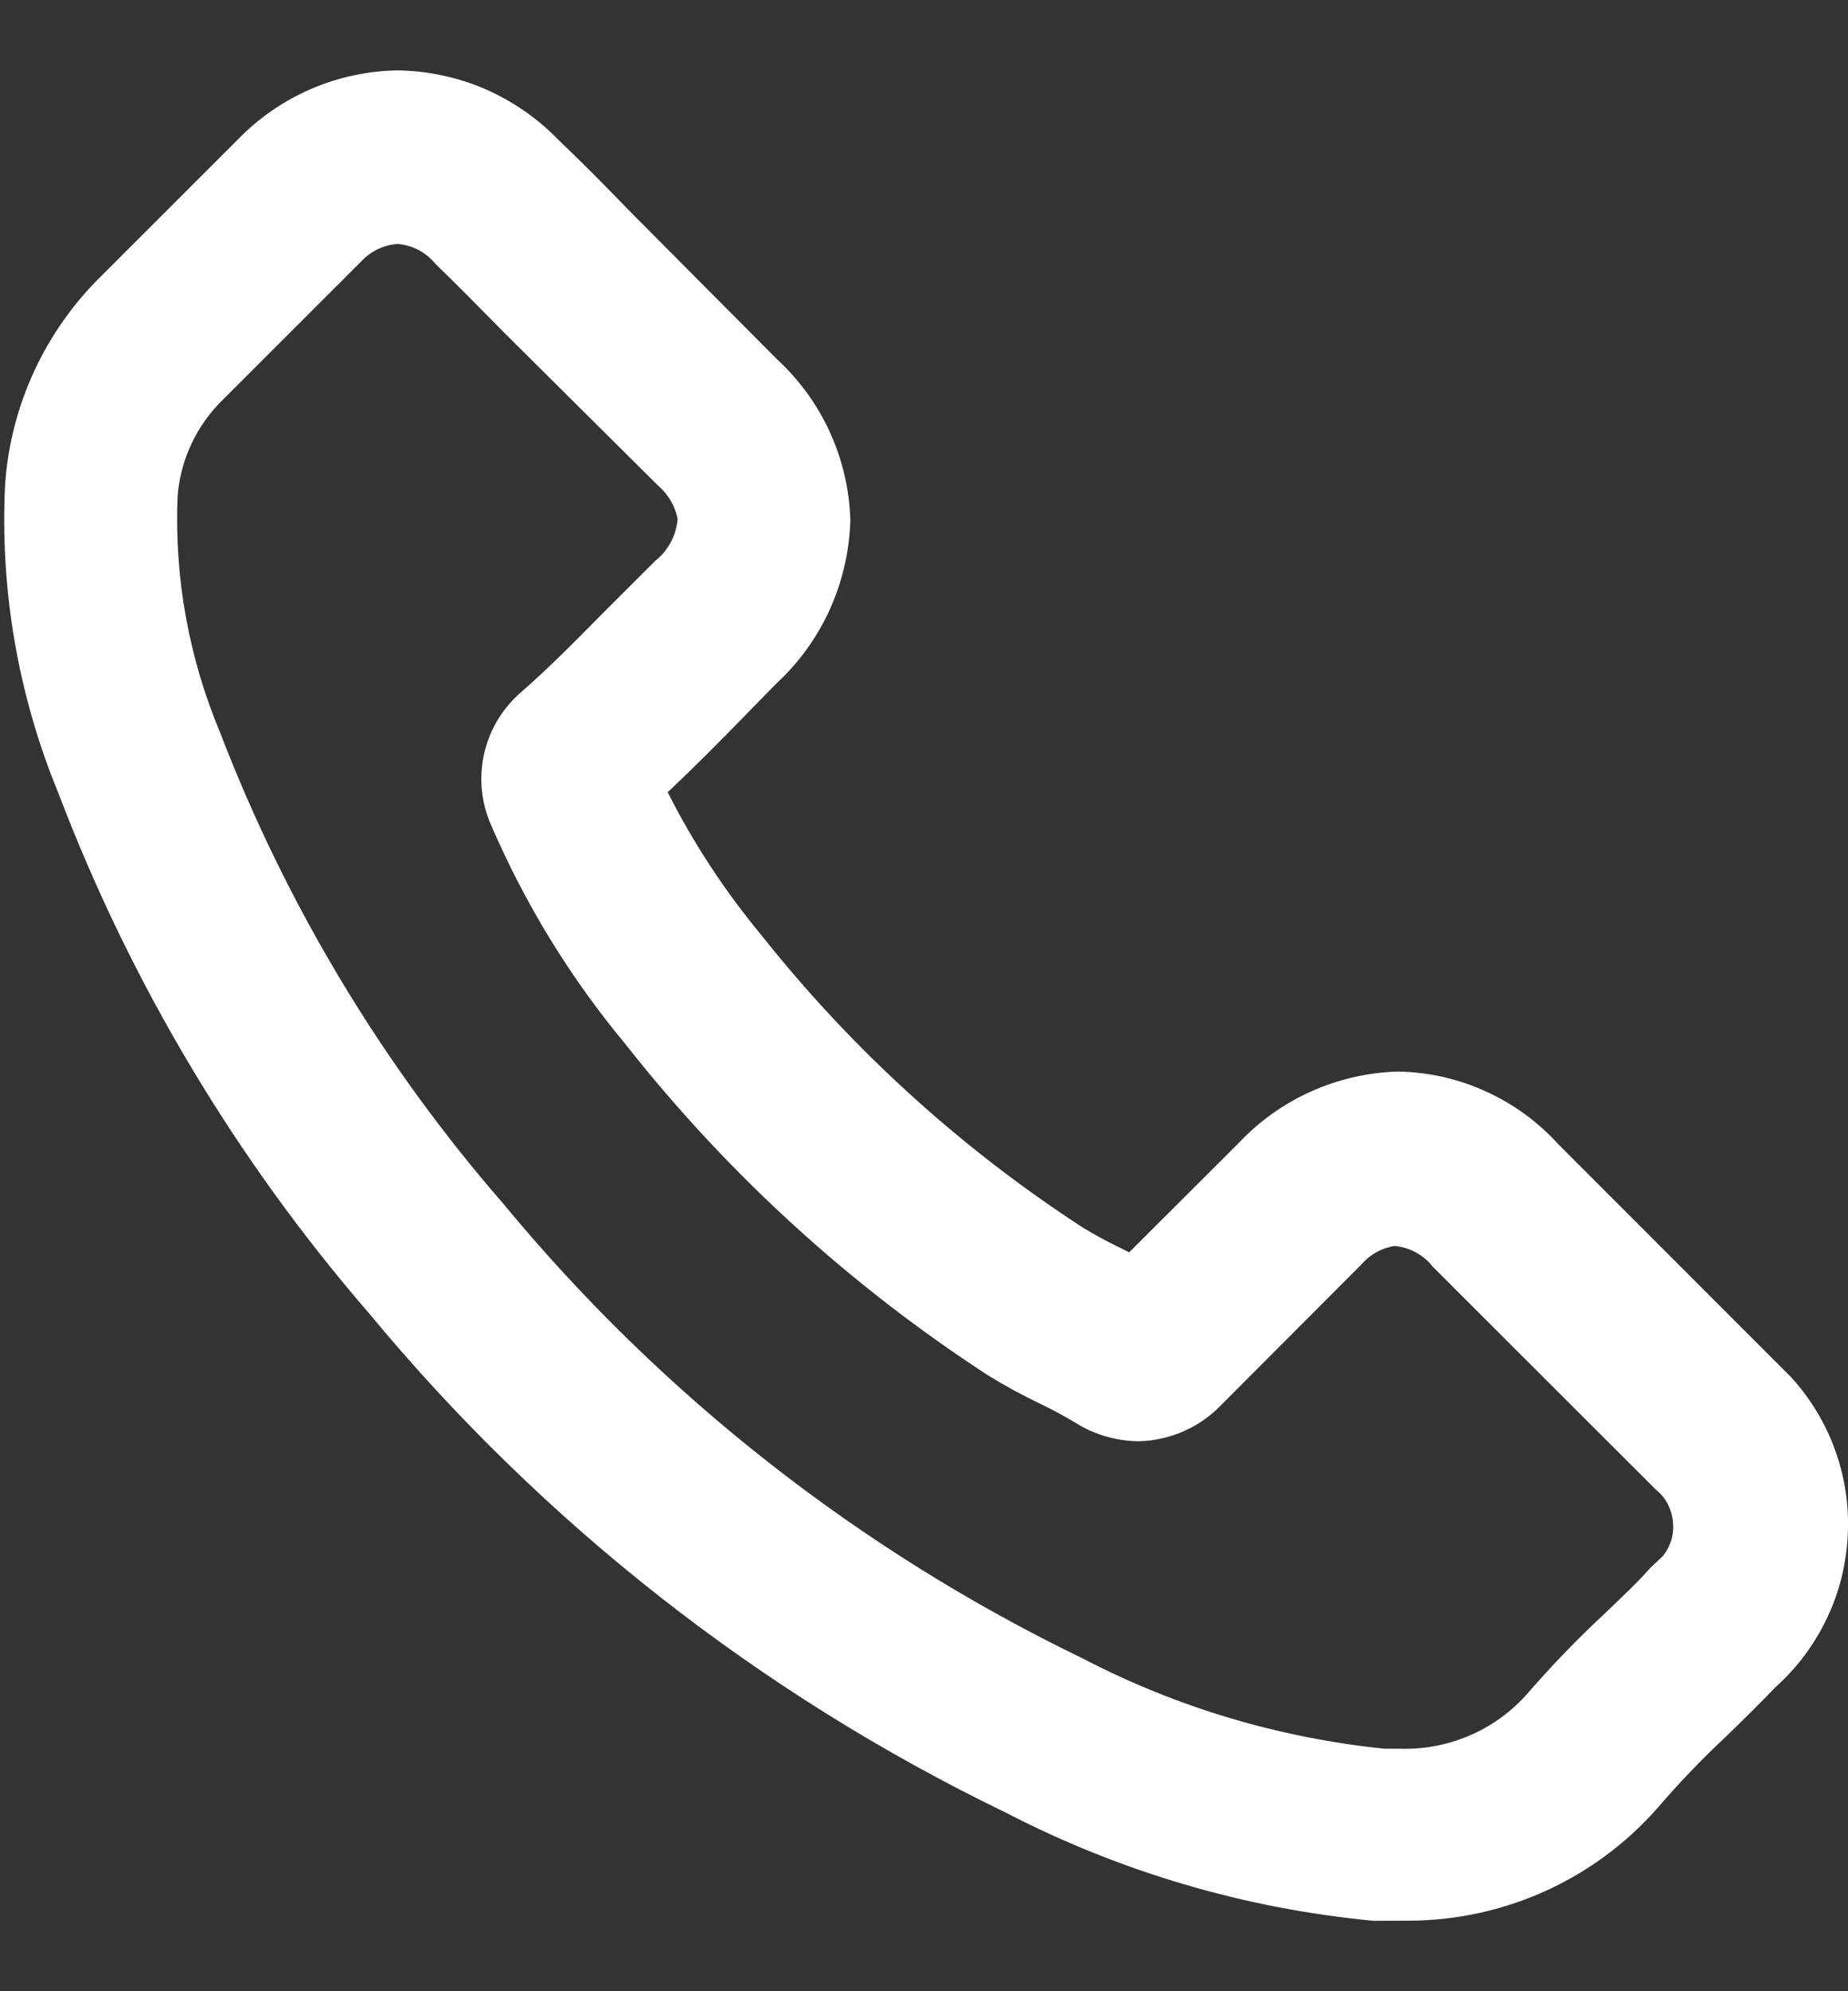 <svg width="13" height="14" viewBox="0 0 13 14" fill="none" xmlns="http://www.w3.org/2000/svg">
<rect x="0" y="0" width="13" height="14" fill="#333333" stroke="none"/>
<path d="M9.664 13.505C8.761 13.42 7.883 13.162 7.077 12.745C5.349 11.91 3.822 10.714 2.598 9.236C1.662 8.155 0.922 6.918 0.413 5.582C0.128 4.893 -0.001 4.149 0.036 3.404C0.075 2.85 0.316 2.329 0.713 1.94L1.674 0.98C1.969 0.676 2.374 0.501 2.798 0.495C3.008 0.498 3.216 0.542 3.41 0.625C3.603 0.709 3.778 0.829 3.925 0.98C4.09 1.137 4.271 1.32 4.443 1.498L5.469 2.529C5.625 2.673 5.751 2.847 5.839 3.041C5.927 3.234 5.975 3.443 5.982 3.655C5.976 3.872 5.927 4.086 5.838 4.284C5.748 4.482 5.62 4.66 5.46 4.807L5.238 5.034C5.064 5.213 4.885 5.393 4.697 5.57C4.877 5.927 5.097 6.262 5.352 6.57C5.991 7.376 6.756 8.072 7.619 8.632C7.696 8.679 7.781 8.725 7.869 8.768L7.943 8.805L8.716 8.034C9.007 7.726 9.408 7.547 9.831 7.534C10.045 7.537 10.256 7.584 10.451 7.673C10.646 7.761 10.82 7.888 10.964 8.047C10.964 8.047 12.564 9.647 12.601 9.684C12.737 9.834 12.843 10.009 12.911 10.2C12.979 10.39 13.009 10.593 12.998 10.795C12.988 10.998 12.939 11.196 12.851 11.379C12.764 11.562 12.642 11.726 12.491 11.861C12.385 11.972 12.259 12.096 12.137 12.214C11.968 12.372 11.808 12.539 11.658 12.714C11.439 12.962 11.171 13.16 10.87 13.296C10.569 13.432 10.243 13.503 9.913 13.504L9.664 13.505ZM2.798 1.715C2.699 1.722 2.606 1.767 2.539 1.84L1.573 2.805C1.384 2.987 1.268 3.232 1.249 3.494C1.226 4.062 1.329 4.628 1.549 5.152C2.014 6.362 2.687 7.481 3.537 8.459C4.65 9.807 6.04 10.898 7.614 11.659C8.276 12.004 8.997 12.219 9.74 12.295H9.848C10.013 12.3 10.177 12.27 10.329 12.206C10.482 12.142 10.618 12.046 10.73 11.924C10.905 11.722 11.09 11.529 11.286 11.347C11.427 11.212 11.524 11.121 11.609 11.024L11.698 10.94C11.725 10.906 11.746 10.867 11.758 10.825C11.77 10.783 11.773 10.739 11.768 10.695C11.764 10.652 11.751 10.611 11.731 10.572C11.71 10.534 11.683 10.501 11.649 10.474L10.077 8.904C10.045 8.863 10.005 8.829 9.959 8.805C9.913 8.78 9.863 8.765 9.811 8.76C9.719 8.774 9.636 8.821 9.576 8.891L8.598 9.871C8.523 9.951 8.433 10.015 8.333 10.06C8.233 10.105 8.125 10.13 8.016 10.133C7.876 10.133 7.739 10.098 7.616 10.033C7.49 9.958 7.405 9.911 7.316 9.869C7.19 9.809 7.068 9.742 6.949 9.669C5.977 9.037 5.115 8.25 4.398 7.339C4.012 6.875 3.695 6.358 3.456 5.804C3.386 5.648 3.368 5.474 3.404 5.307C3.44 5.14 3.528 4.989 3.656 4.875C3.886 4.675 4.083 4.47 4.291 4.261L4.611 3.942C4.656 3.906 4.692 3.862 4.719 3.812C4.746 3.761 4.762 3.706 4.767 3.649C4.749 3.556 4.699 3.473 4.627 3.412L3.563 2.355C3.352 2.141 3.211 1.998 3.063 1.855C3.03 1.815 2.99 1.782 2.945 1.758C2.899 1.734 2.849 1.72 2.798 1.715Z" fill="white"/>
</svg>
